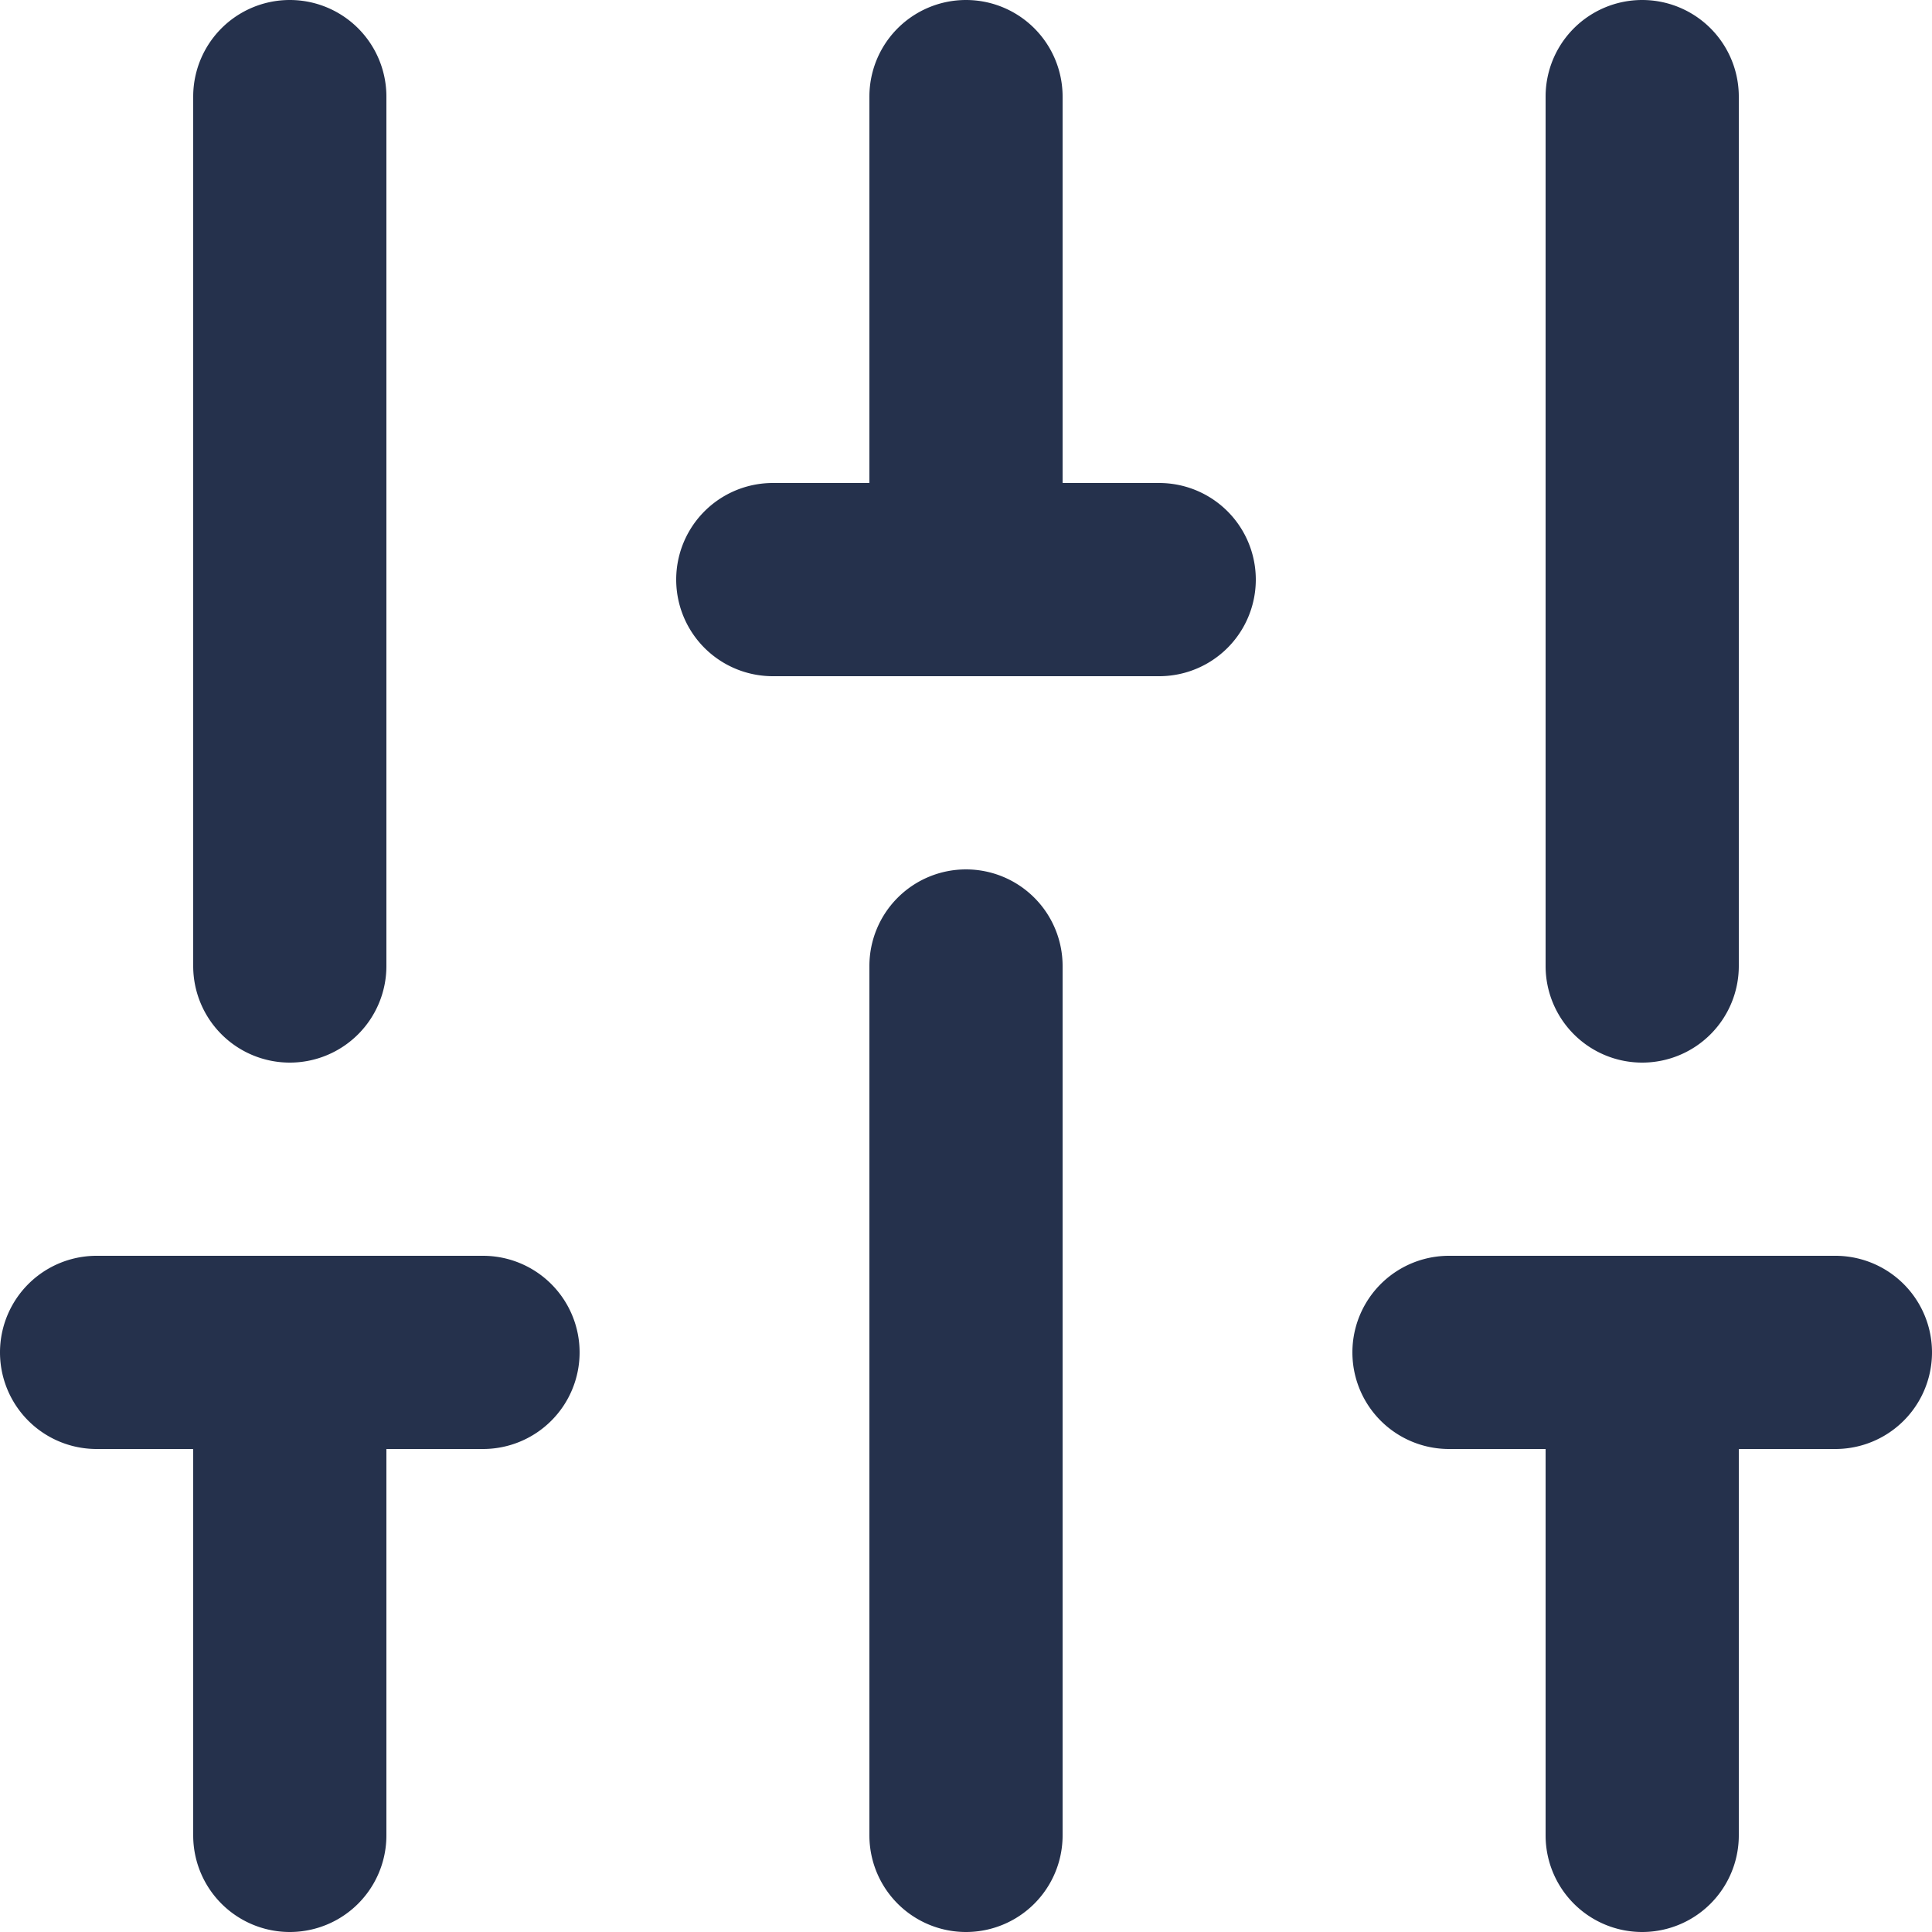 <svg xmlns="http://www.w3.org/2000/svg" width="25" height="25" viewBox="0 0 25 25"><path d="M9.5,19.5a1.25,1.25,0,0,1-1.25,1.25H7v5a1.25,1.25,0,0,1-2.5,0v-5H3.25a1.25,1.25,0,0,1,0-2.5h5A1.25,1.25,0,0,1,9.5,19.5ZM5.75,15.75A1.25,1.25,0,0,0,7,14.5V3.25a1.25,1.25,0,1,0-2.5,0V14.5A1.25,1.25,0,0,0,5.75,15.75Zm8.75-2.5a1.25,1.25,0,0,0-1.25,1.25V25.75a1.25,1.25,0,0,0,2.5,0V14.5A1.25,1.25,0,0,0,14.5,13.25Zm2.5-5H15.75v-5a1.25,1.25,0,1,0-2.5,0v5H12a1.25,1.25,0,1,0,0,2.5h5a1.25,1.25,0,1,0,0-2.5Zm8.75,10h-5a1.25,1.25,0,0,0,0,2.5H22v5a1.25,1.25,0,1,0,2.5,0v-5h1.25a1.25,1.25,0,0,0,0-2.5Zm-2.5-2.5A1.25,1.25,0,0,0,24.5,14.5V3.25a1.25,1.25,0,1,0-2.5,0V14.5A1.25,1.25,0,0,0,23.25,15.75Z" transform="translate(-2 -2)" fill="#25314c"/></svg>